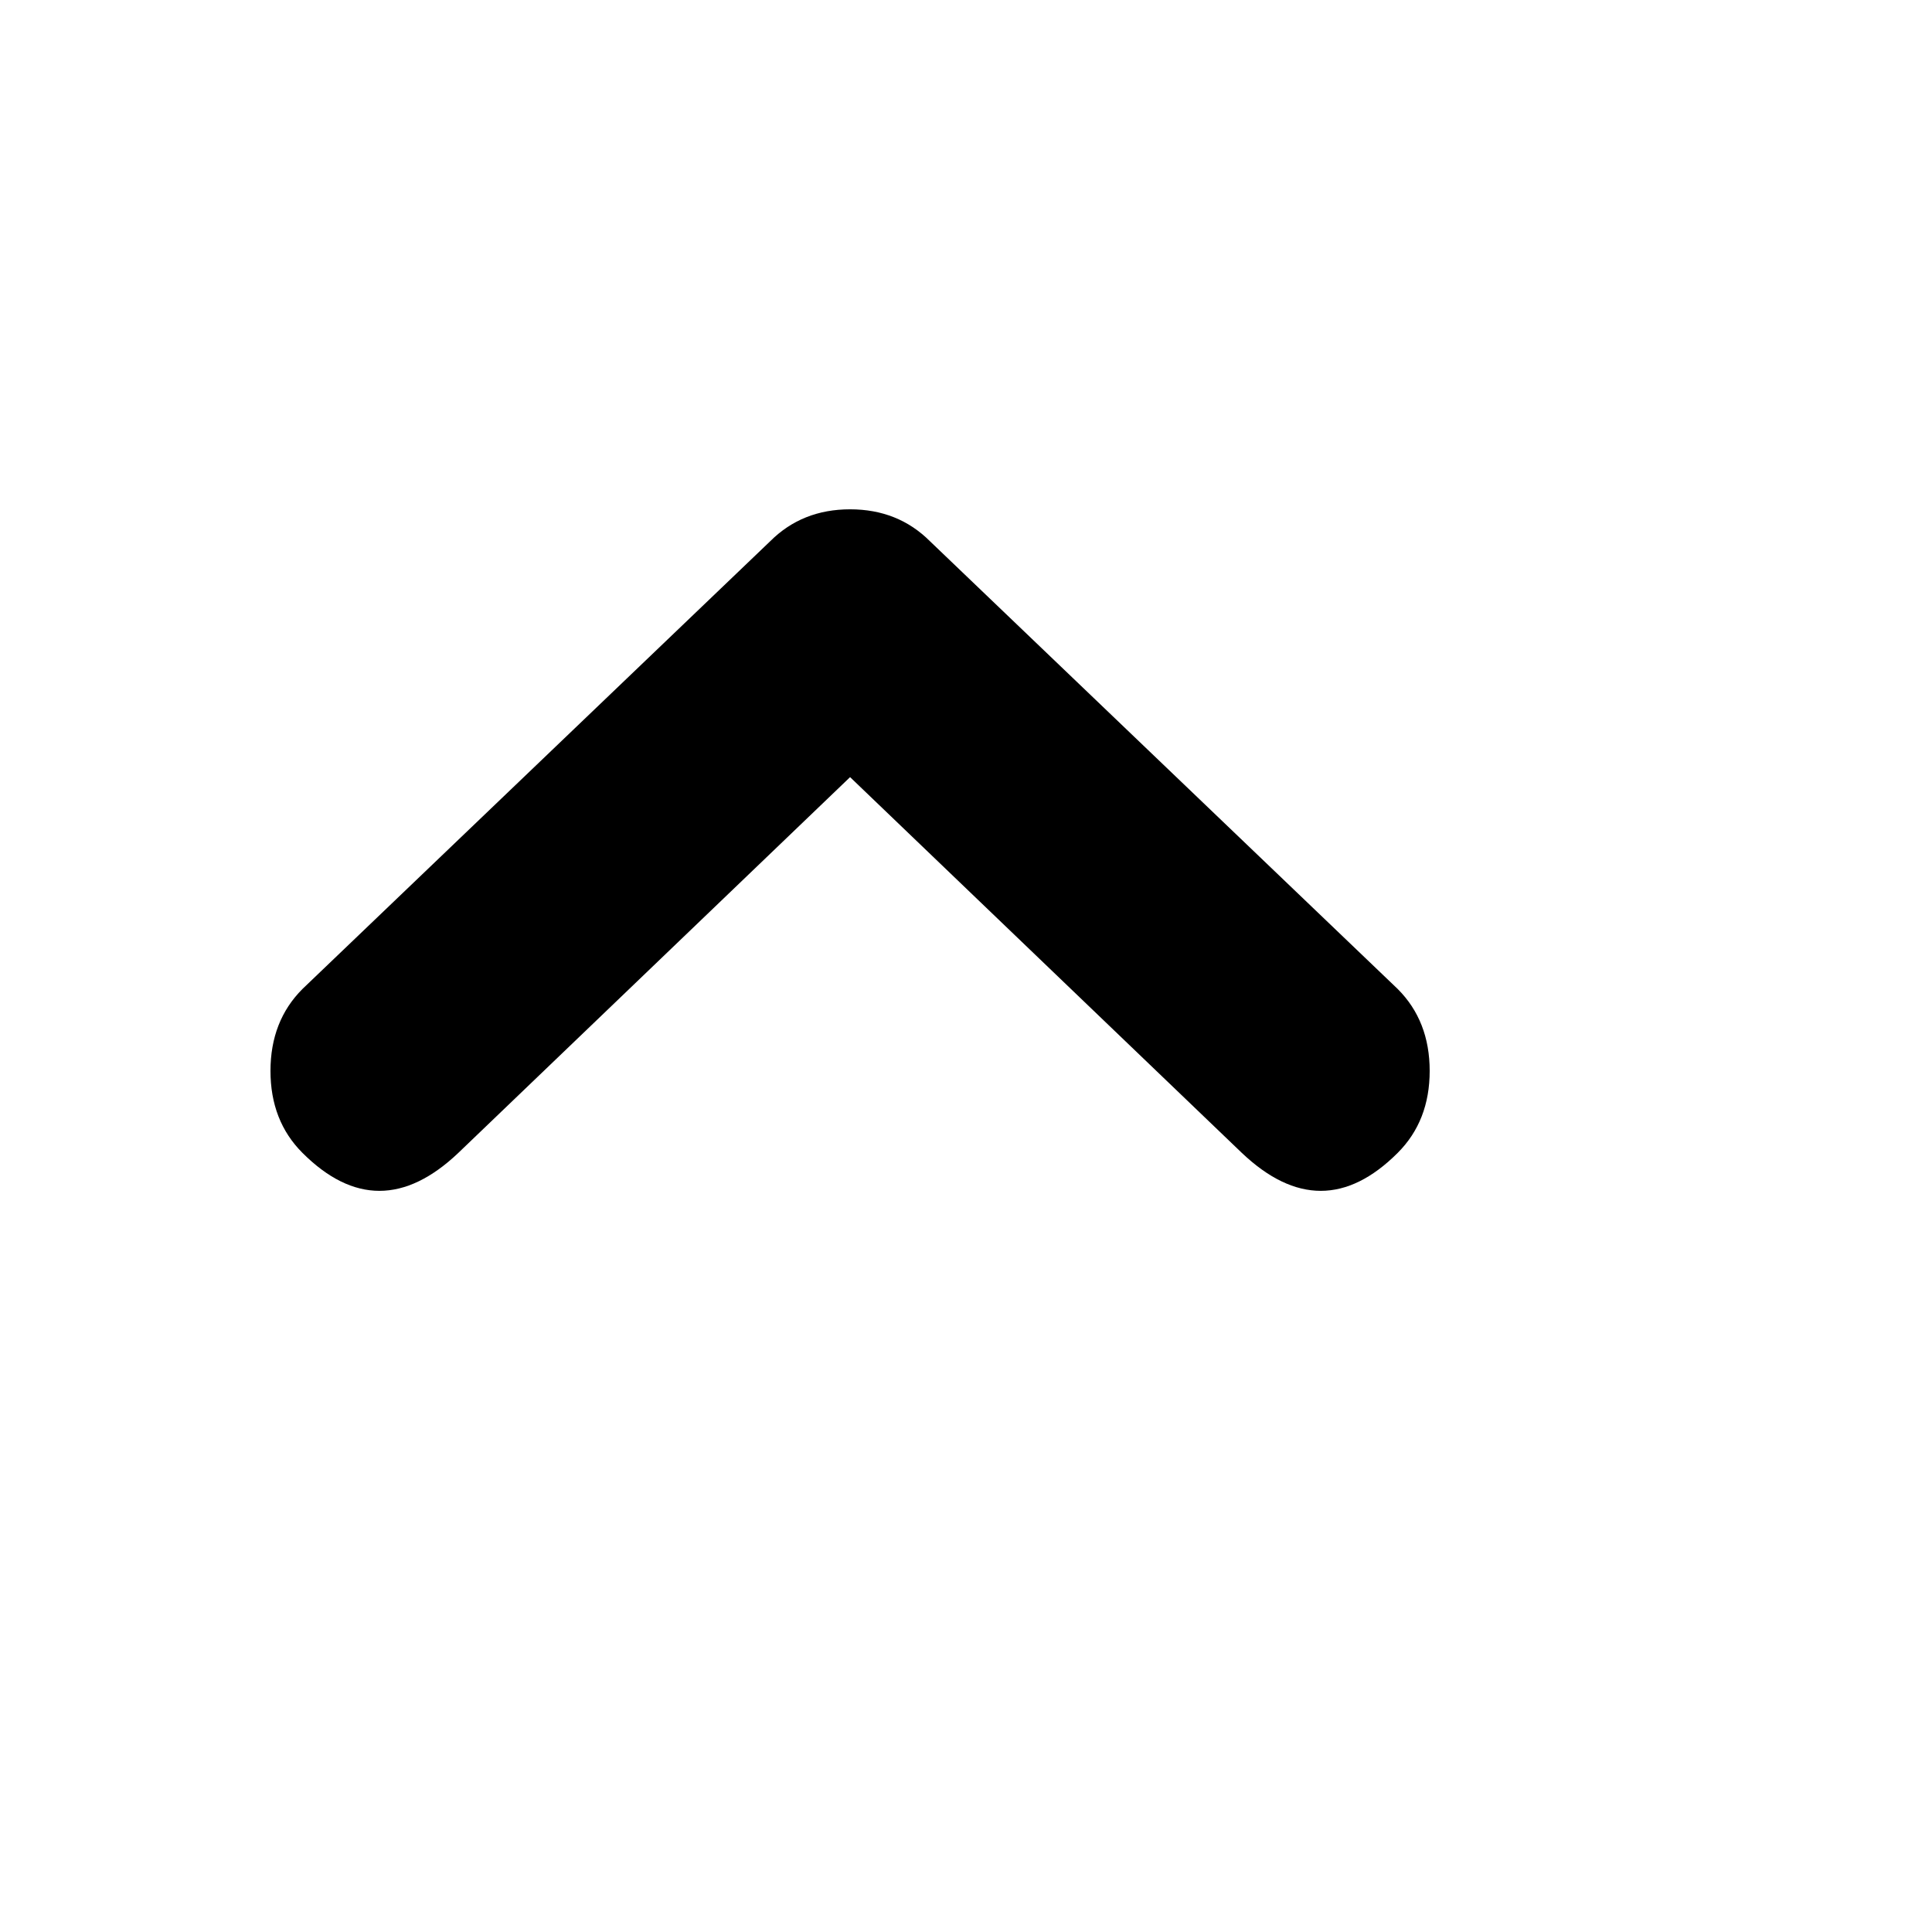 <svg xmlns="http://www.w3.org/2000/svg" version="1.1" xmlns:xlink="http://www.w3.org/1999/xlink" width="100%" height="100%" id="svgWorkerArea" viewBox="-25 -25 625 625" xmlns:idraw="https://idraw.muisca.co" style="background: white;"><defs id="defsdoc"><pattern id="patternBool" x="0" y="0" width="10" height="10" patternUnits="userSpaceOnUse" patternTransform="rotate(35)"><circle cx="5" cy="5" r="4" style="stroke: none;fill: #ff000070;"></circle></pattern></defs><g id="fileImp-408176734" class="cosito"><path id="pathImp-123513215" class="grouped" d="M427.155 294.935C434.052 301.832 437.5 310.668 437.5 321.444 437.5 332.22 434.052 341.056 427.155 347.953 410.776 364.332 393.966 364.332 376.724 347.953 376.724 347.953 250 226.401 250 226.401 250 226.401 123.276 347.953 123.276 347.953 106.034 364.332 89.224 364.332 72.845 347.953 65.948 341.056 62.5 332.22 62.5 321.444 62.5 310.668 65.948 301.832 72.845 294.935 72.845 294.935 224.138 150.108 224.138 150.108 231.035 143.211 239.655 139.763 250 139.763 260.345 139.763 268.965 143.211 275.862 150.108 275.862 150.108 427.155 294.935 427.155 294.935"></path></g></svg>